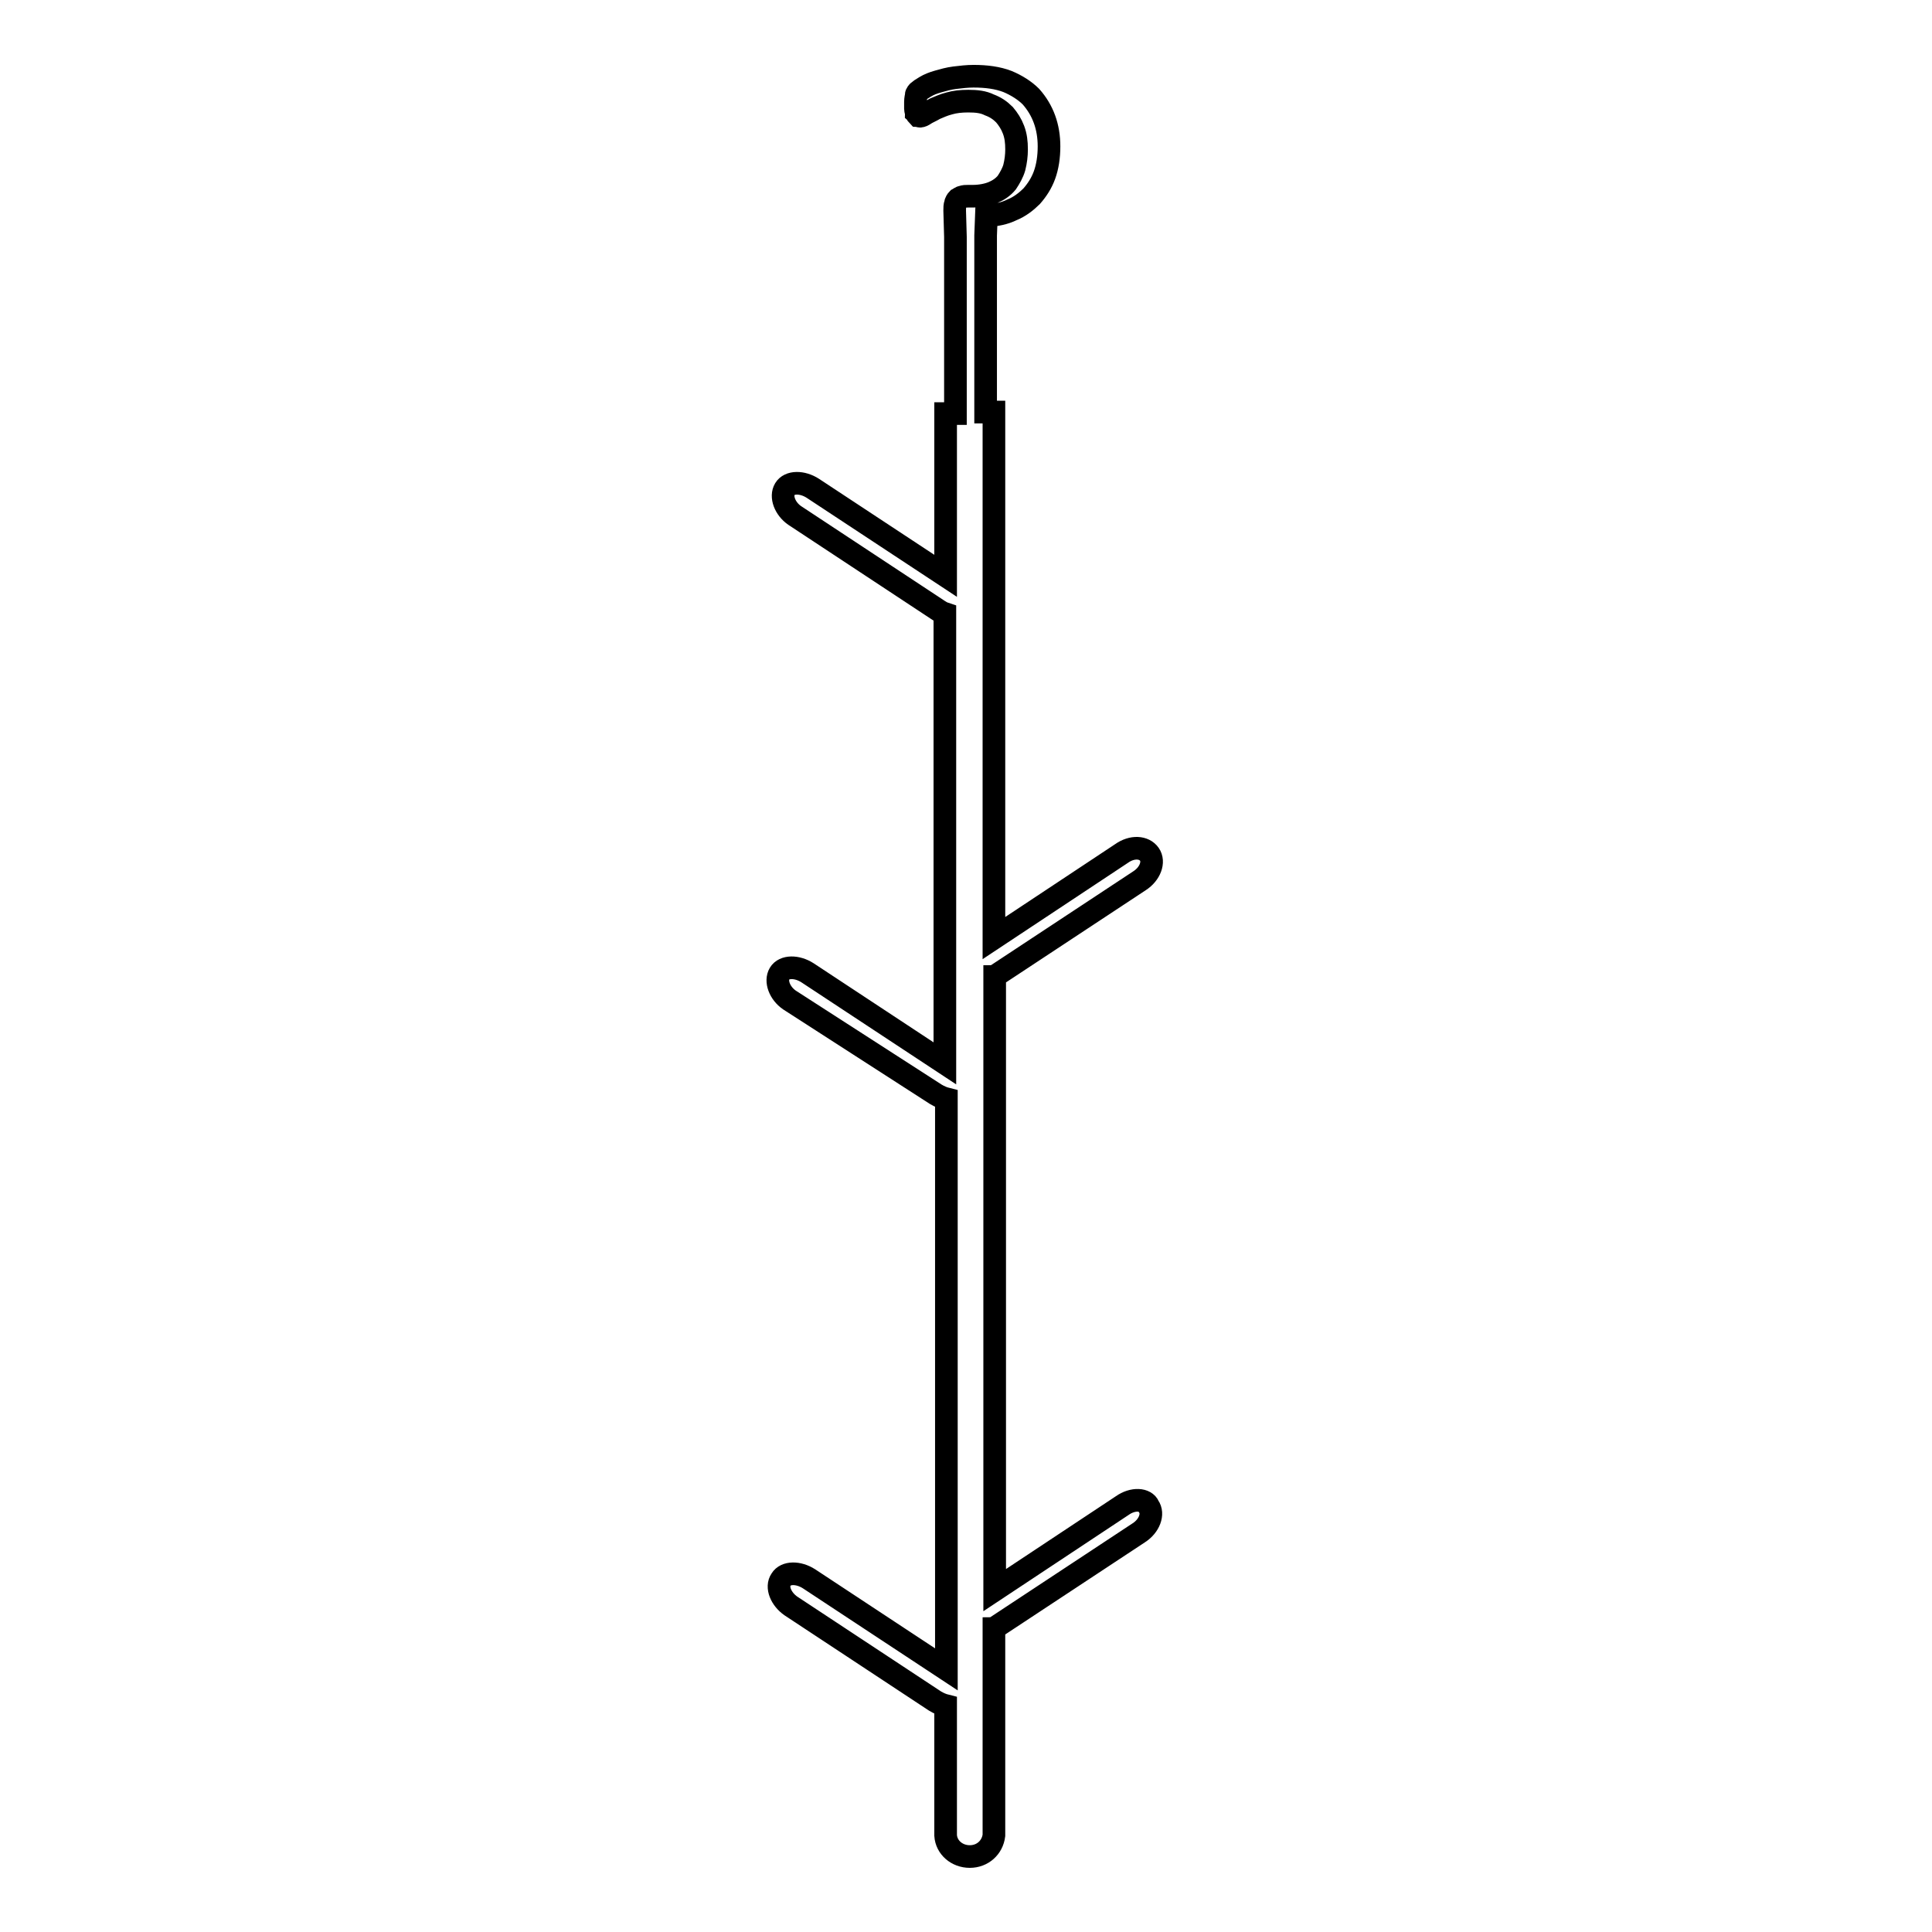 <?xml version="1.0" encoding="utf-8"?>
<!-- Svg Vector Icons : http://www.onlinewebfonts.com/icon -->
<!DOCTYPE svg PUBLIC "-//W3C//DTD SVG 1.1//EN" "http://www.w3.org/Graphics/SVG/1.1/DTD/svg11.dtd">
<svg version="1.1" xmlns="http://www.w3.org/2000/svg" xmlns:xlink="http://www.w3.org/1999/xlink" x="0px" y="0px" viewBox="0 0 256 256" enable-background="new 0 0 256 256" xml:space="preserve">
<g><g><path stroke-width="3" fill-opacity="0" stroke="#000000"  d="M148.7,199.5l-16.9,11.2v-81.3c0,0,0.1,0,0.1-0.1l19.1-12.6c1.4-0.9,2-2.5,1.3-3.5s-2.3-1.1-3.7-0.1l-16.9,11.2V54.6h-1.1V31.2h0l0.1-2.6c1.3-0.1,2.4-0.3,3.4-0.8c1-0.4,1.9-1.1,2.6-1.8c0.7-0.8,1.3-1.7,1.7-2.8s0.6-2.4,0.6-3.8c0-1.3-0.2-2.5-0.6-3.6c-0.4-1.1-1-2.1-1.8-3c-0.8-0.8-1.9-1.5-3.1-2c-1.3-0.5-2.8-0.7-4.5-0.7c-0.8,0-1.7,0.1-2.5,0.2c-0.8,0.1-1.5,0.3-2.2,0.5c-0.7,0.2-1.2,0.4-1.7,0.7c-0.5,0.3-0.8,0.5-0.9,0.6s-0.3,0.3-0.3,0.5c0,0.2-0.1,0.5-0.1,0.9c0,0.4,0,0.7,0,0.9c0,0.2,0.1,0.4,0.1,0.6c0.1,0.1,0.1,0.2,0.2,0.3c0.1,0,0.2,0.1,0.3,0.1c0.2,0,0.4-0.1,0.7-0.3c0.3-0.2,0.8-0.4,1.3-0.7c0.5-0.2,1.1-0.5,1.9-0.7c0.7-0.2,1.5-0.3,2.5-0.3c1.1,0,2,0.1,2.8,0.5c0.8,0.3,1.4,0.7,2,1.3c0.5,0.6,0.9,1.2,1.2,2s0.4,1.6,0.4,2.6c0,0.8-0.1,1.6-0.3,2.4c-0.2,0.7-0.6,1.4-1,2c-0.5,0.6-1.1,1-1.8,1.3c-0.7,0.3-1.7,0.5-2.7,0.5h-0.6c-0.3,0-0.6,0-0.8,0.1c-0.2,0-0.4,0.2-0.6,0.3c-0.1,0.1-0.3,0.4-0.3,0.6c-0.1,0.2-0.1,0.6-0.1,0.9l0.1,3.5v23.4h-1.3v21.5l-17.6-11.6c-1.4-0.9-3.1-0.9-3.7,0.1c-0.6,1,0,2.6,1.3,3.5l19.1,12.6c0.3,0.2,0.5,0.3,0.8,0.4v59.6l-18.2-12c-1.4-0.9-3.1-0.9-3.7,0.1c-0.6,1,0,2.6,1.3,3.5L124,145c0.5,0.3,1,0.5,1.4,0.6v75.6l-18.2-12c-1.4-0.9-3.1-0.9-3.7,0.1c-0.7,1,0,2.6,1.3,3.5l19.1,12.6c0.5,0.3,1,0.5,1.4,0.6v17.2h0c0.1,1.6,1.5,2.8,3.2,2.8c1.7,0,3-1.2,3.2-2.8h0v-27.4c0,0,0.1,0,0.1-0.1l19.1-12.6c1.4-0.9,2-2.5,1.3-3.5C151.8,198.6,150.1,198.5,148.7,199.5z"/></g></g>
</svg>